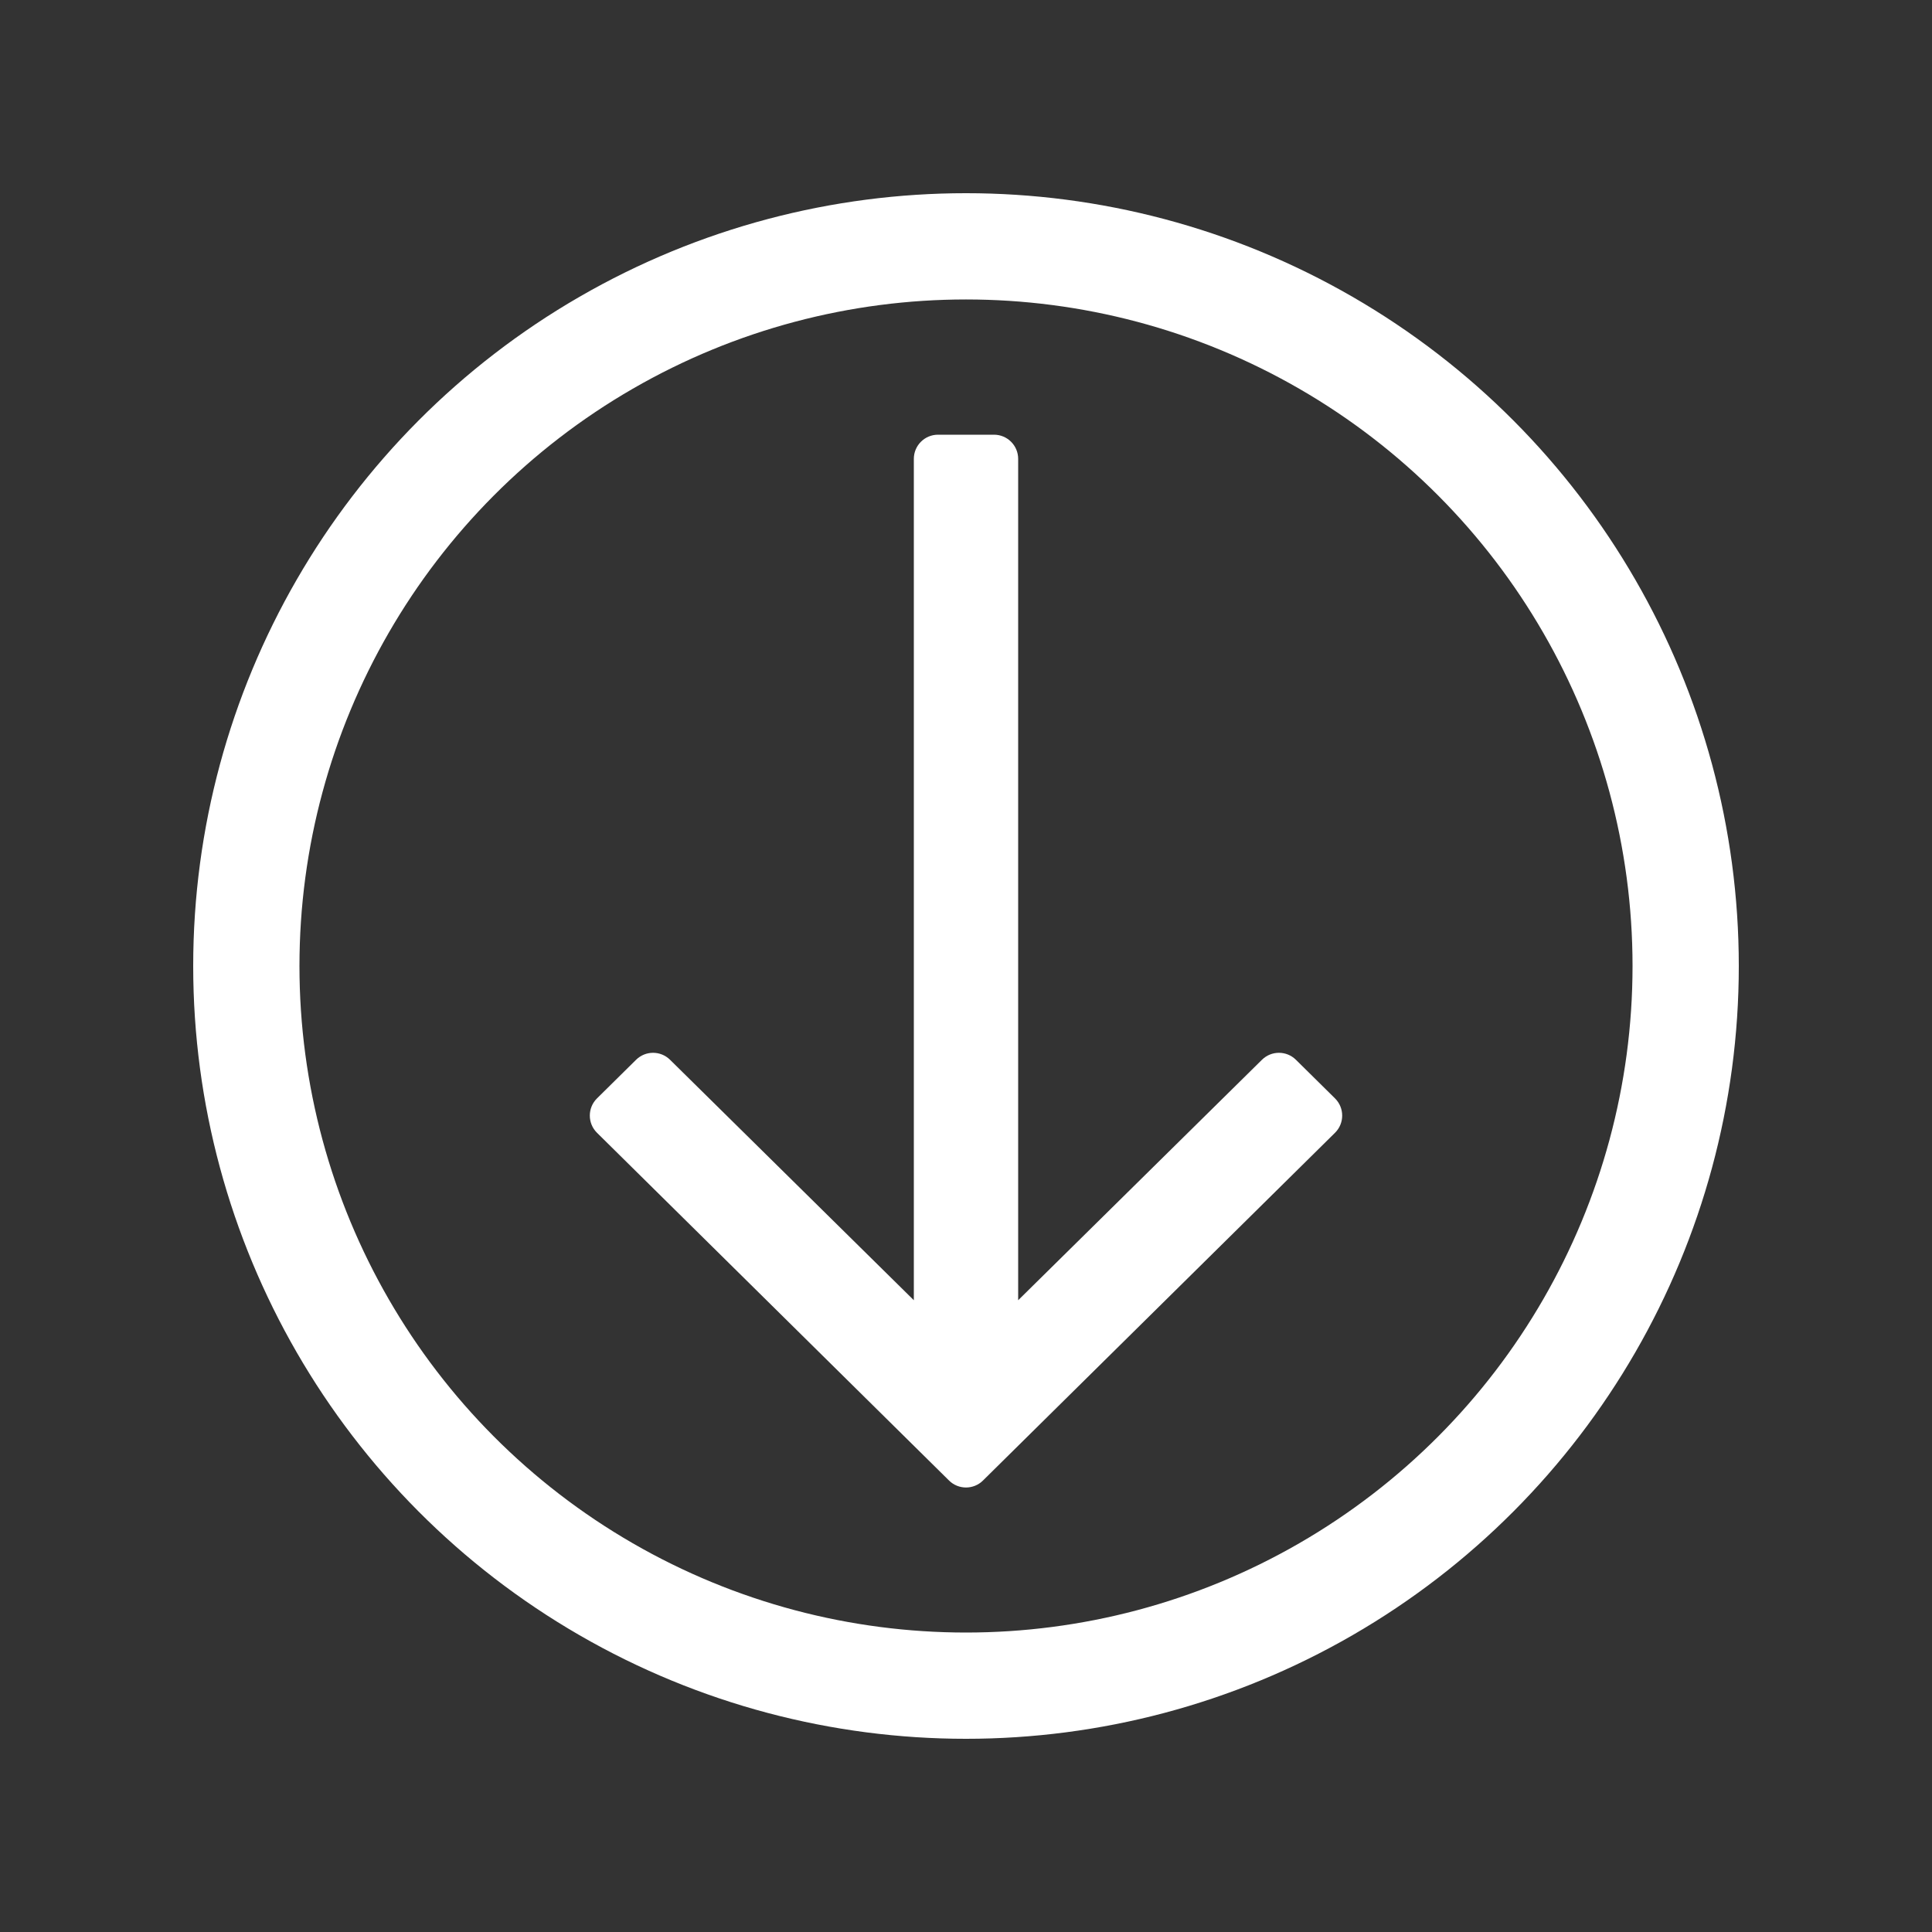 <svg width="40" height="40" viewBox="0 0 40 40" fill="none" xmlns="http://www.w3.org/2000/svg">
<rect x="0" y="0" width="40" height="40" fill="#333333" stroke="none"/>
<path d="M20.351 30.653C20.157 30.845 19.843 30.845 19.649 30.653L12.36 23.453C12.162 23.257 12.162 22.937 12.36 22.741L13.169 21.942C13.364 21.749 13.677 21.749 13.872 21.941L18.92 26.92V9.5C18.92 9.224 19.144 9 19.42 9H20.58C20.856 9 21.08 9.224 21.08 9.5V26.92L26.128 21.941C26.323 21.749 26.636 21.749 26.831 21.942L27.64 22.741C27.838 22.937 27.838 23.257 27.64 23.453L20.351 30.653Z" fill="white"/>
<circle cx="20" cy="20" r="14.9" stroke="white" stroke-width="2.2"/>
</svg>
